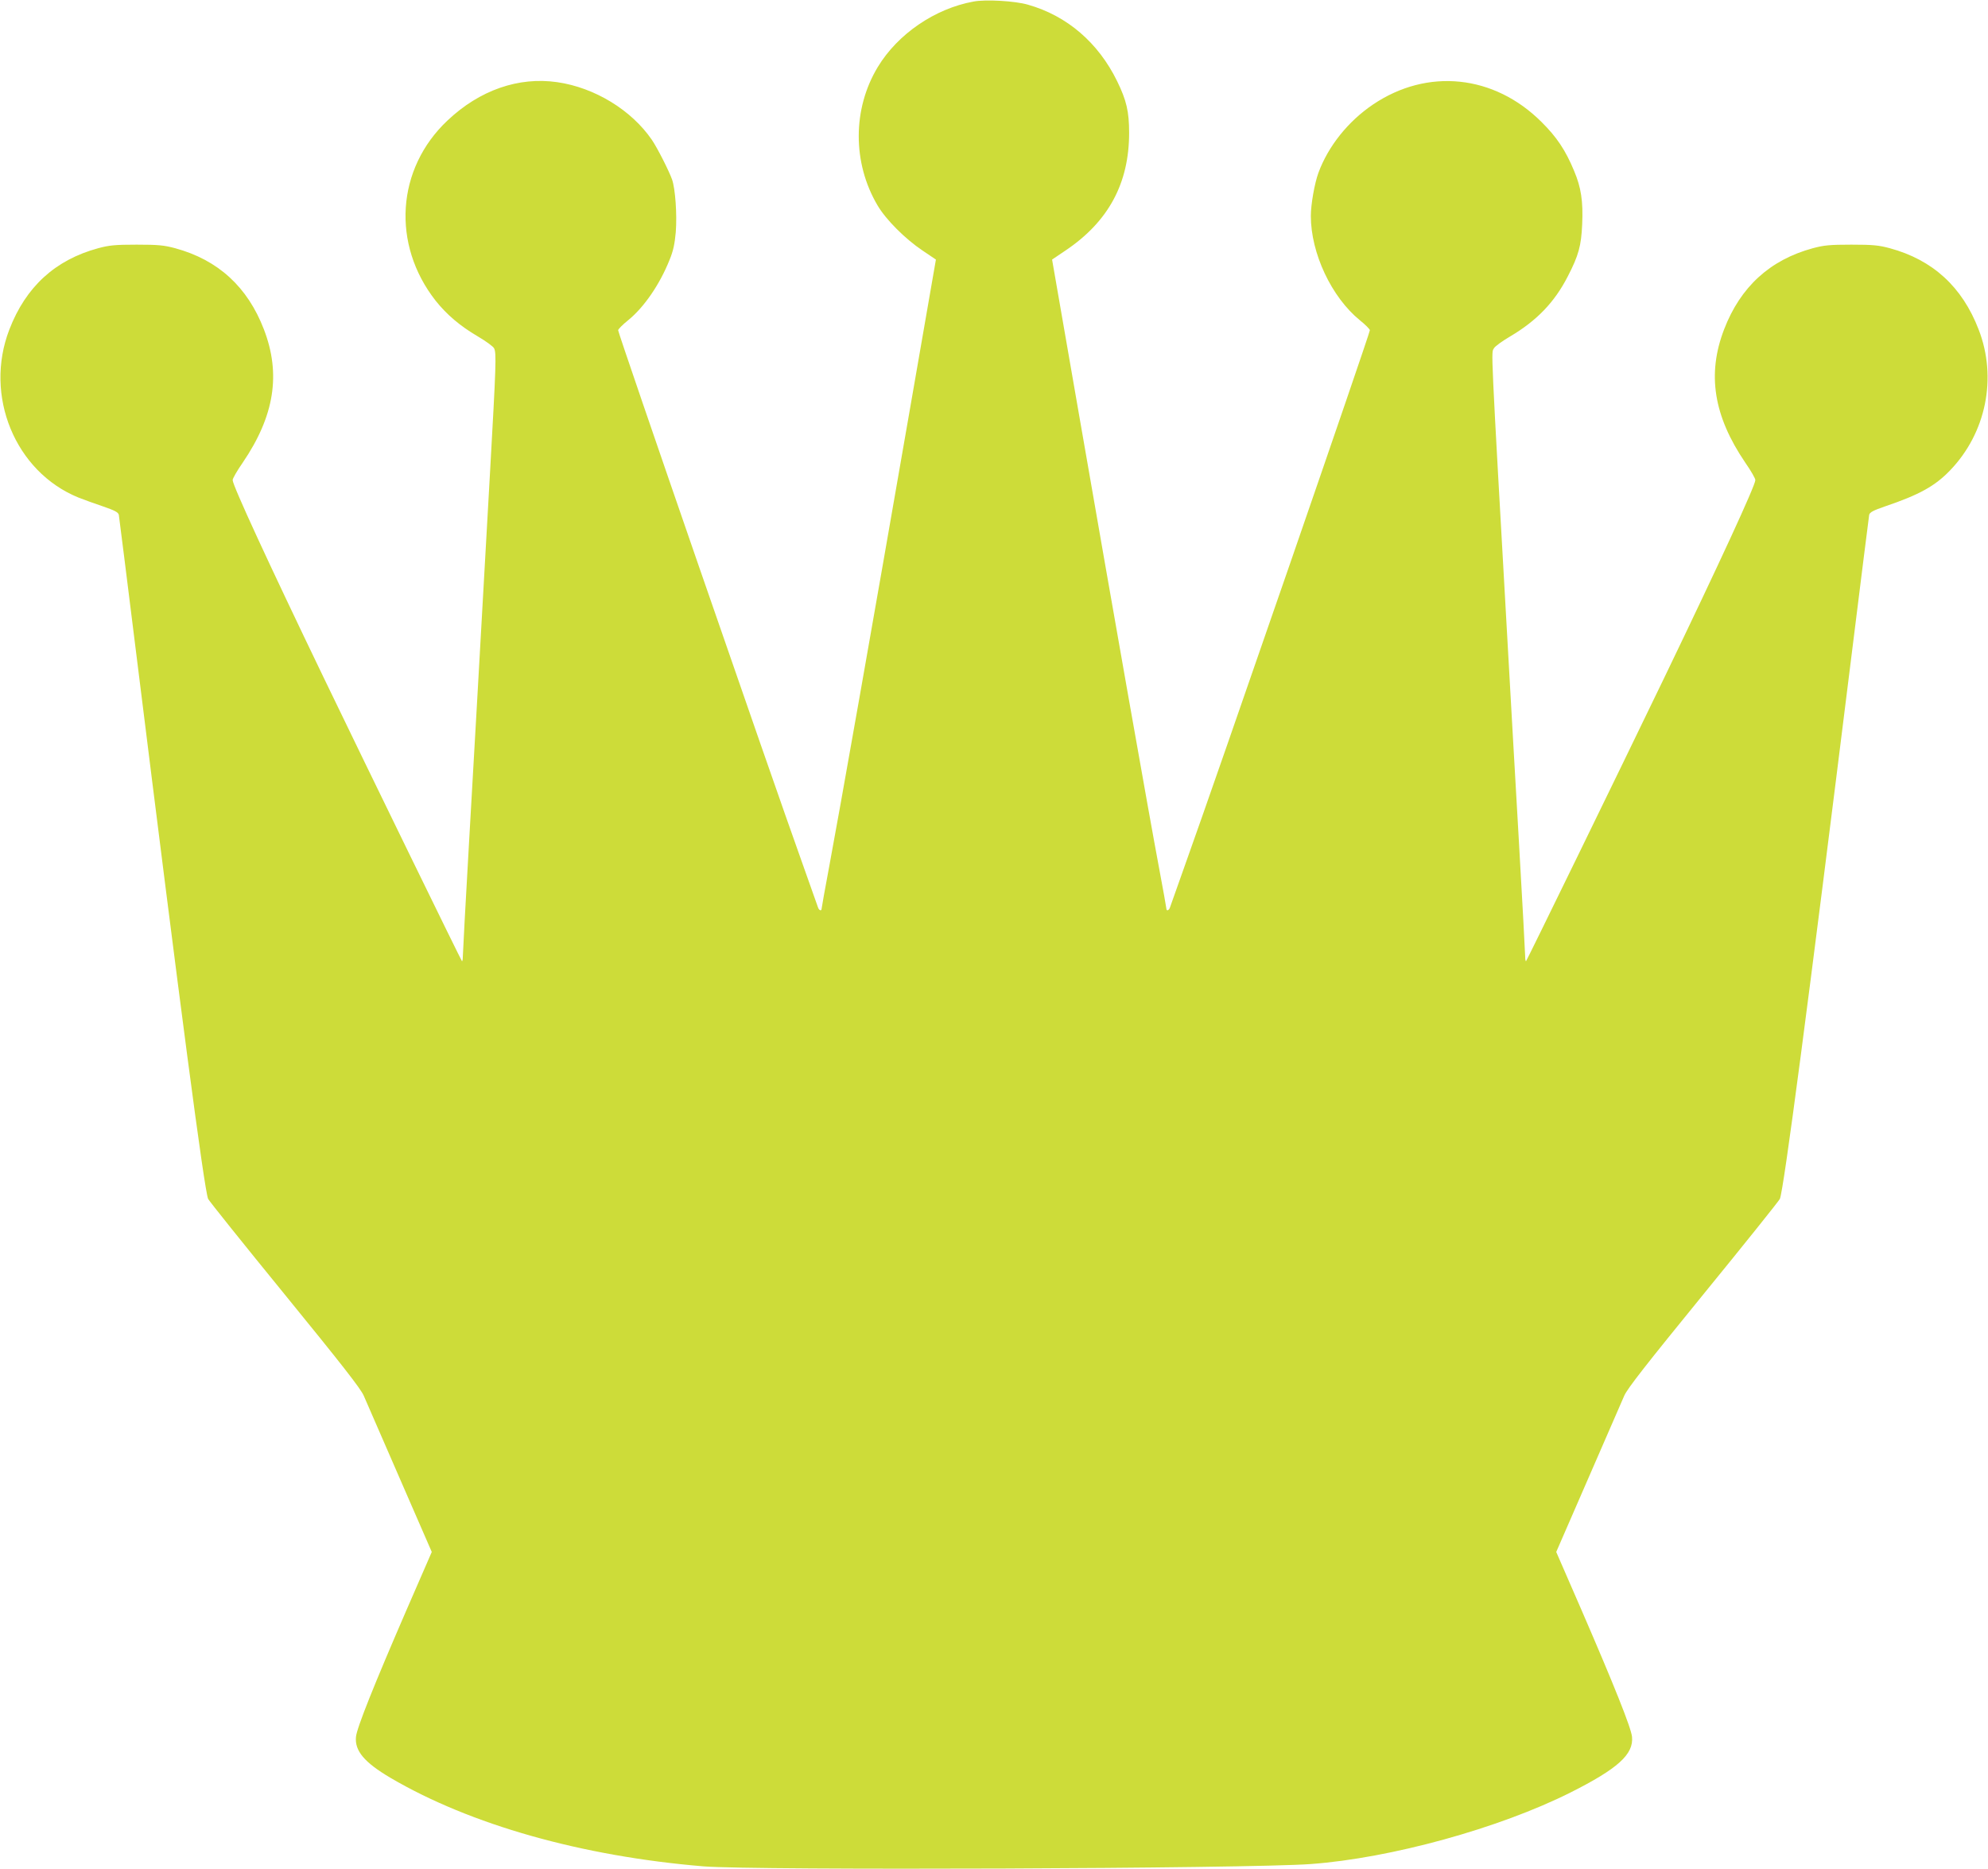<?xml version="1.0" standalone="no"?>
<!DOCTYPE svg PUBLIC "-//W3C//DTD SVG 20010904//EN"
 "http://www.w3.org/TR/2001/REC-SVG-20010904/DTD/svg10.dtd">
<svg version="1.0" xmlns="http://www.w3.org/2000/svg"
 width="1280pt" height="1203pt" viewBox="0 0 1280 1203"
 preserveAspectRatio="xMidYMid meet">
<g transform="translate(0,1203) scale(0.1,-0.1)"
fill="#cddc39" stroke="none">
<path d="M6268 12020 c-248 -45 -488 -209 -616 -421 -163 -269 -164 -617 -2
-891 54 -92 178 -216 290 -291 l86 -58 -168 -967 c-233 -1342 -460 -2627 -519
-2940 -27 -144 -49 -267 -49 -272 0 -17 -17 -11 -23 8 -3 9 -48 136 -100 282
-204 569 -1187 3413 -1187 3434 0 7 29 36 65 65 102 83 203 230 266 388 24 58
33 102 40 178 9 114 -3 281 -24 340 -21 58 -94 202 -130 255 -131 191 -367
336 -609 371 -249 36 -500 -51 -707 -247 -329 -310 -361 -797 -76 -1160 71
-89 156 -162 272 -230 51 -30 98 -64 104 -76 16 -29 13 -108 -26 -801 -83
-1476 -97 -1718 -135 -2380 -22 -384 -40 -714 -40 -734 0 -20 -3 -34 -6 -30
-6 6 -591 1205 -891 1827 -356 739 -583 1231 -585 1269 -1 9 28 60 65 113 204
300 247 570 136 858 -105 273 -295 447 -571 522 -71 19 -108 23 -248 23 -140
0 -177 -4 -248 -23 -276 -75 -466 -248 -572 -524 -164 -425 37 -915 445 -1081
33 -13 104 -39 158 -57 76 -26 98 -38 102 -54 2 -12 54 -424 115 -916 279
-2244 435 -3429 460 -3488 6 -13 227 -289 493 -615 366 -449 489 -606 509
-652 14 -33 119 -273 232 -533 l206 -473 -165 -379 c-207 -478 -317 -752 -323
-811 -9 -90 54 -165 222 -264 514 -302 1232 -505 2016 -570 328 -27 3508 -15
3911 15 515 38 1211 230 1670 460 306 154 408 246 397 359 -6 59 -116 333
-323 811 l-165 379 206 473 c113 260 218 500 232 533 20 46 143 203 509 652
266 326 487 602 493 615 25 59 181 1244 460 3488 61 492 113 904 115 916 4 16
26 28 102 54 221 75 322 131 419 232 232 241 304 596 184 906 -106 276 -296
449 -572 524 -71 19 -108 23 -248 23 -140 0 -177 -4 -248 -23 -276 -75 -466
-249 -571 -522 -111 -288 -68 -558 136 -858 37 -53 66 -104 65 -113 -2 -38
-229 -530 -585 -1269 -300 -622 -885 -1821 -891 -1827 -3 -4 -6 10 -6 30 0 20
-18 350 -40 734 -22 384 -54 937 -70 1228 -115 2028 -109 1919 -91 1953 6 12
53 46 104 76 171 101 286 220 371 386 70 135 87 198 93 335 7 149 -7 239 -52
345 -55 133 -112 218 -210 315 -305 304 -734 349 -1085 112 -160 -108 -288
-268 -351 -439 -25 -68 -49 -204 -49 -278 0 -240 133 -523 316 -672 35 -28 64
-57 64 -64 0 -21 -983 -2865 -1187 -3434 -52 -146 -97 -273 -100 -282 -6 -19
-23 -25 -23 -8 0 5 -22 128 -49 272 -59 313 -286 1598 -519 2940 l-168 967 86
58 c277 186 410 433 410 758 0 137 -17 209 -77 332 -121 248 -323 422 -575
493 -82 24 -272 35 -350 20z"/>
</g>
</svg>
